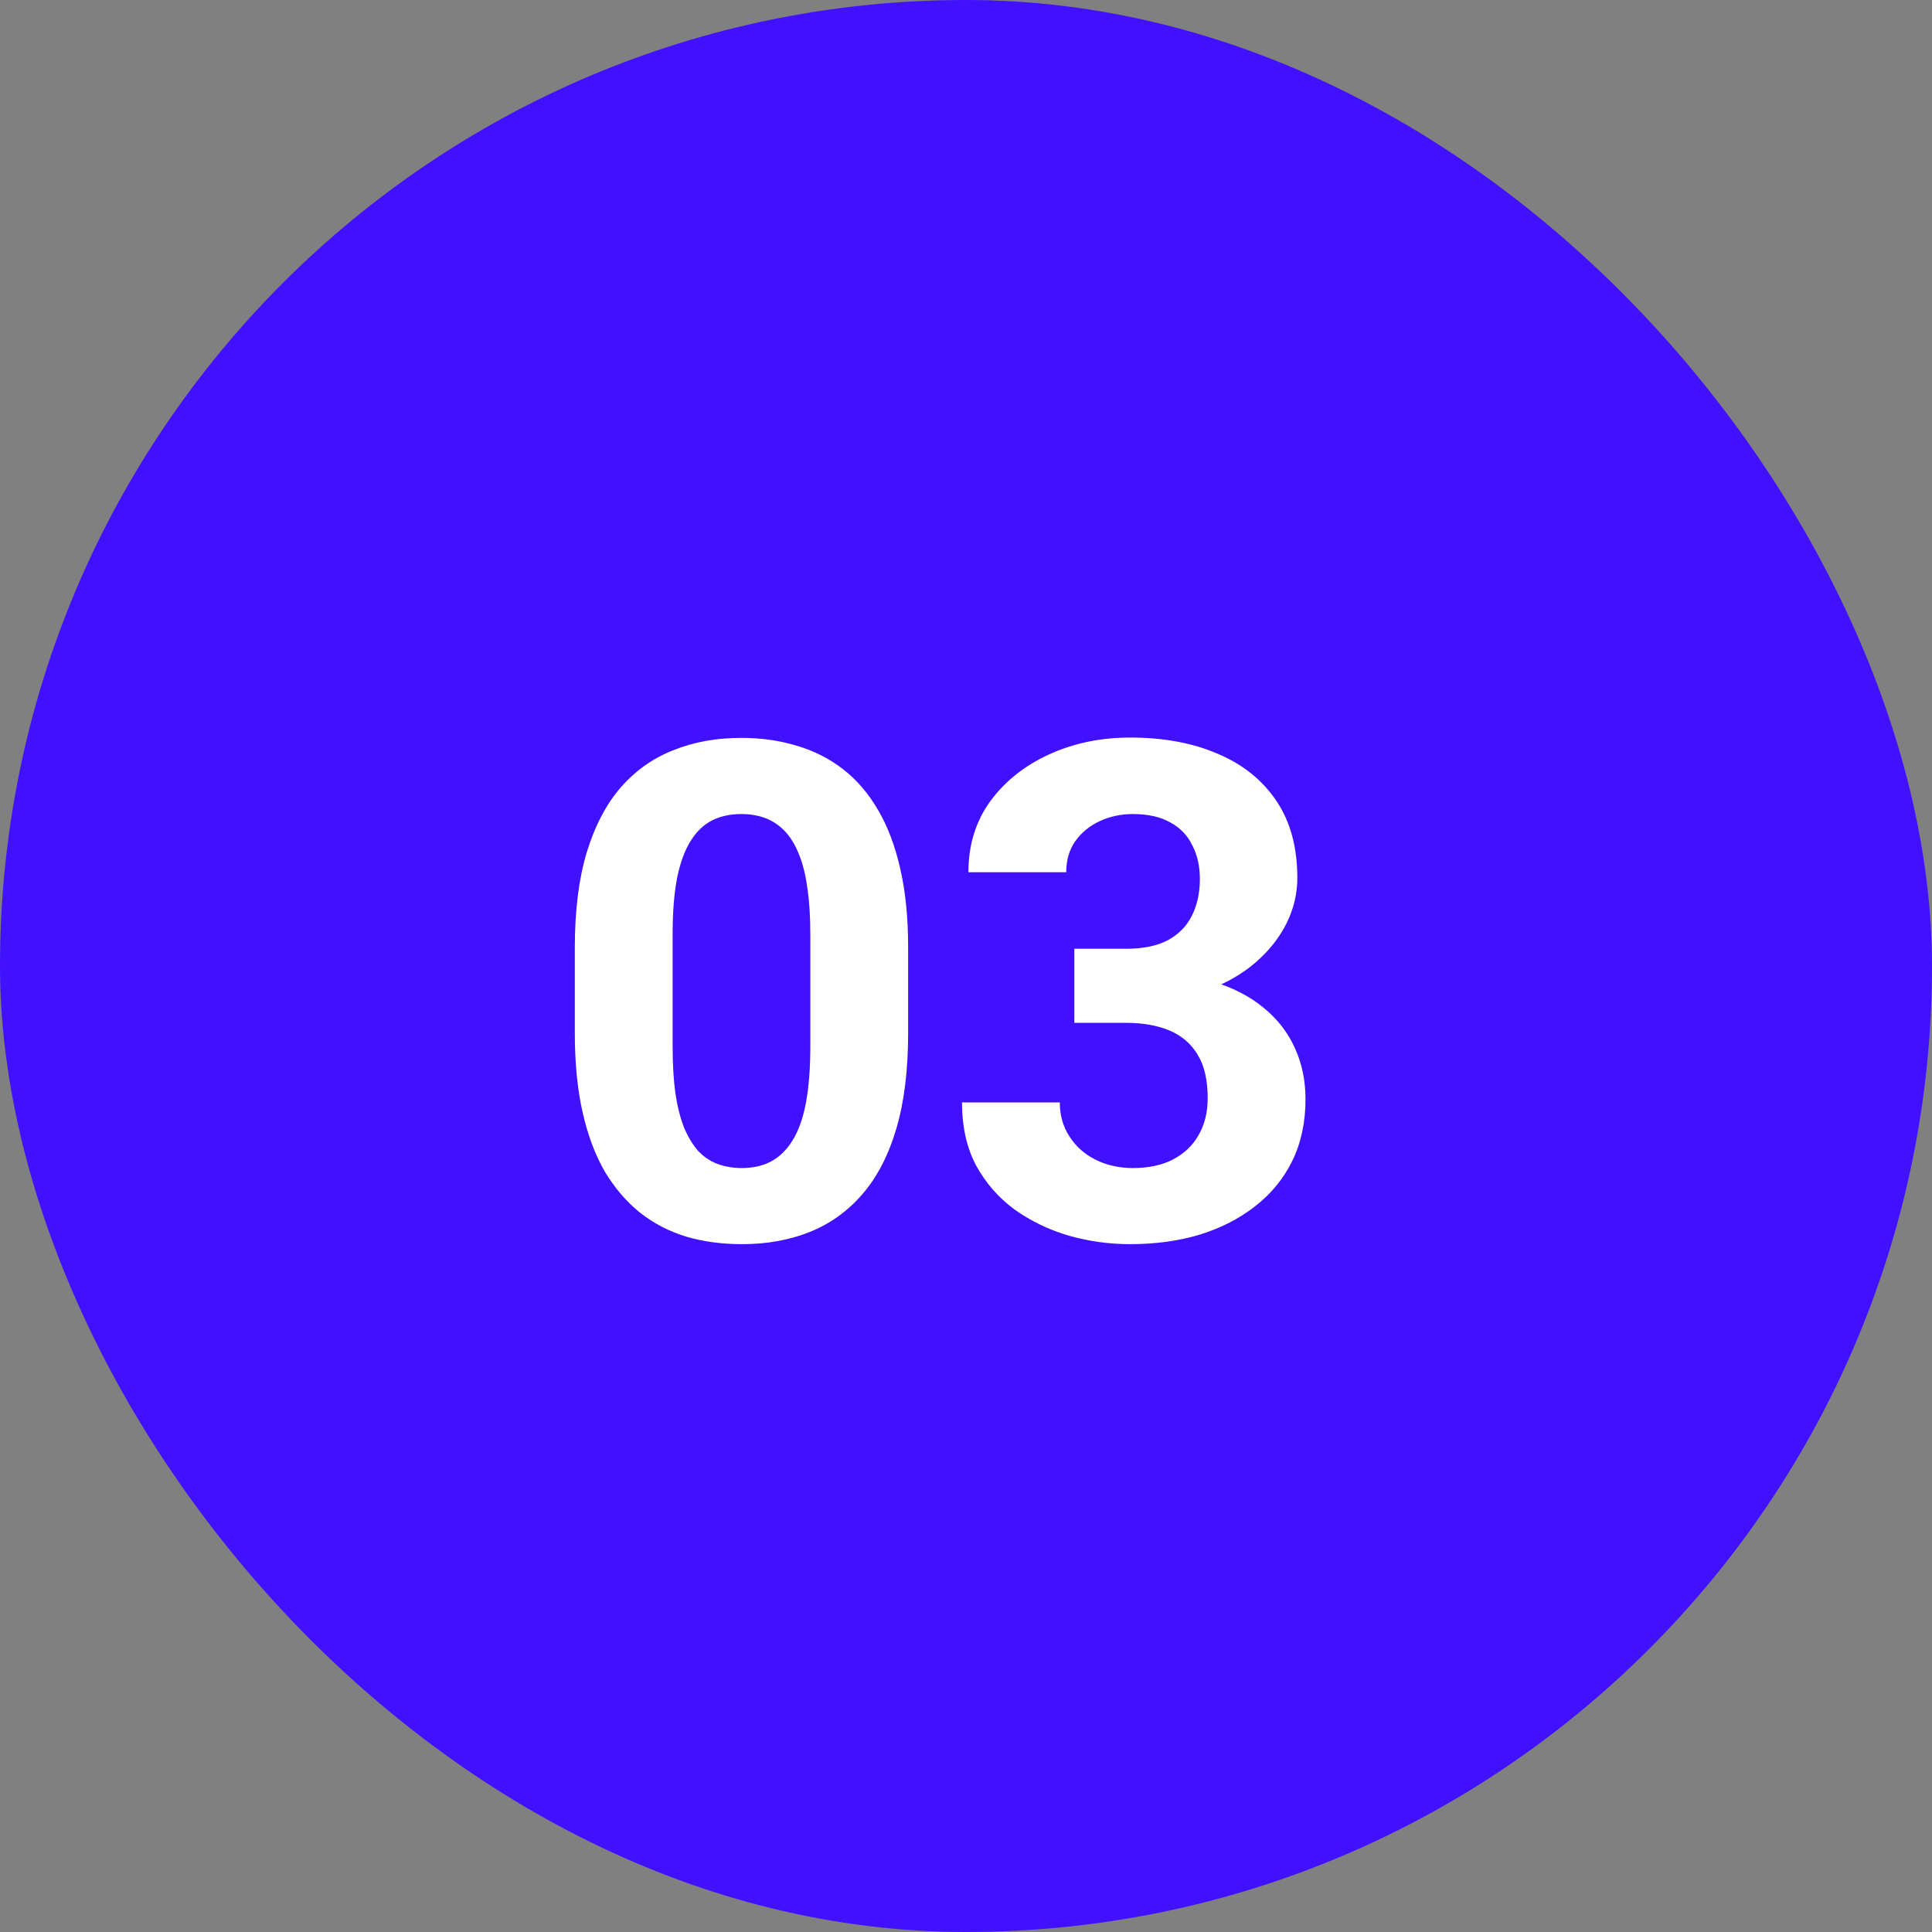 <?xml version="1.0" encoding="UTF-8"?> <svg xmlns="http://www.w3.org/2000/svg" width="40" height="40" viewBox="0 0 40 40" fill="none"><rect x="0" y="0" width="40" height="40" fill="#808080" stroke="none"/> <rect width="40" height="40" rx="20" fill="#4110FF"></rect> <path d="M18.802 19.622V21.387C18.802 22.153 18.721 22.814 18.557 23.37C18.394 23.921 18.158 24.375 17.85 24.73C17.546 25.08 17.184 25.339 16.764 25.507C16.343 25.675 15.876 25.759 15.362 25.759C14.951 25.759 14.568 25.708 14.213 25.605C13.858 25.498 13.538 25.332 13.253 25.108C12.973 24.884 12.73 24.601 12.524 24.26C12.323 23.914 12.169 23.503 12.062 23.027C11.954 22.55 11.901 22.004 11.901 21.387V19.622C11.901 18.855 11.982 18.199 12.146 17.653C12.314 17.101 12.55 16.651 12.854 16.3C13.162 15.95 13.526 15.693 13.947 15.53C14.367 15.361 14.834 15.277 15.348 15.277C15.759 15.277 16.14 15.331 16.49 15.438C16.845 15.541 17.165 15.702 17.45 15.922C17.735 16.142 17.978 16.424 18.179 16.77C18.38 17.111 18.534 17.52 18.641 17.996C18.749 18.468 18.802 19.01 18.802 19.622ZM16.777 21.654V19.348C16.777 18.979 16.756 18.657 16.715 18.381C16.677 18.106 16.619 17.872 16.539 17.681C16.46 17.484 16.362 17.326 16.245 17.204C16.128 17.083 15.995 16.994 15.846 16.938C15.696 16.882 15.53 16.854 15.348 16.854C15.119 16.854 14.916 16.898 14.739 16.987C14.566 17.076 14.419 17.218 14.297 17.414C14.176 17.606 14.082 17.863 14.017 18.185C13.956 18.503 13.926 18.89 13.926 19.348V21.654C13.926 22.023 13.944 22.347 13.982 22.628C14.024 22.908 14.085 23.148 14.164 23.349C14.248 23.545 14.346 23.706 14.458 23.833C14.575 23.954 14.708 24.043 14.858 24.099C15.012 24.155 15.18 24.183 15.362 24.183C15.586 24.183 15.785 24.139 15.958 24.05C16.135 23.956 16.285 23.812 16.406 23.615C16.532 23.415 16.626 23.153 16.686 22.831C16.747 22.508 16.777 22.116 16.777 21.654ZM22.243 19.643H23.322C23.668 19.643 23.953 19.584 24.177 19.467C24.401 19.346 24.567 19.178 24.674 18.963C24.786 18.743 24.842 18.489 24.842 18.199C24.842 17.938 24.791 17.706 24.688 17.506C24.59 17.3 24.438 17.141 24.233 17.029C24.027 16.912 23.768 16.854 23.455 16.854C23.207 16.854 22.979 16.903 22.768 17.001C22.558 17.099 22.39 17.237 22.264 17.414C22.138 17.592 22.075 17.807 22.075 18.059H20.05C20.05 17.498 20.199 17.01 20.498 16.595C20.802 16.179 21.208 15.854 21.717 15.621C22.227 15.387 22.787 15.27 23.399 15.27C24.09 15.27 24.695 15.382 25.214 15.607C25.732 15.826 26.136 16.151 26.426 16.581C26.716 17.01 26.86 17.543 26.86 18.178C26.86 18.5 26.786 18.813 26.636 19.117C26.487 19.416 26.272 19.687 25.991 19.93C25.716 20.168 25.38 20.36 24.983 20.504C24.585 20.645 24.139 20.715 23.644 20.715H22.243V19.643ZM22.243 21.177V20.133H23.644C24.2 20.133 24.688 20.196 25.109 20.322C25.529 20.448 25.882 20.631 26.167 20.869C26.452 21.102 26.666 21.38 26.811 21.703C26.956 22.02 27.029 22.373 27.029 22.761C27.029 23.237 26.937 23.662 26.755 24.036C26.573 24.405 26.316 24.718 25.985 24.975C25.657 25.232 25.274 25.428 24.835 25.563C24.396 25.694 23.918 25.759 23.399 25.759C22.969 25.759 22.547 25.701 22.131 25.584C21.72 25.463 21.346 25.283 21.01 25.045C20.678 24.802 20.412 24.498 20.211 24.134C20.015 23.765 19.917 23.328 19.917 22.824H21.942C21.942 23.085 22.007 23.319 22.138 23.524C22.269 23.73 22.448 23.891 22.677 24.008C22.911 24.125 23.17 24.183 23.455 24.183C23.777 24.183 24.053 24.125 24.282 24.008C24.515 23.886 24.693 23.718 24.814 23.503C24.941 23.284 25.004 23.029 25.004 22.74C25.004 22.366 24.936 22.067 24.8 21.843C24.665 21.614 24.471 21.446 24.219 21.338C23.966 21.231 23.668 21.177 23.322 21.177H22.243Z" fill="white"></path> </svg> 